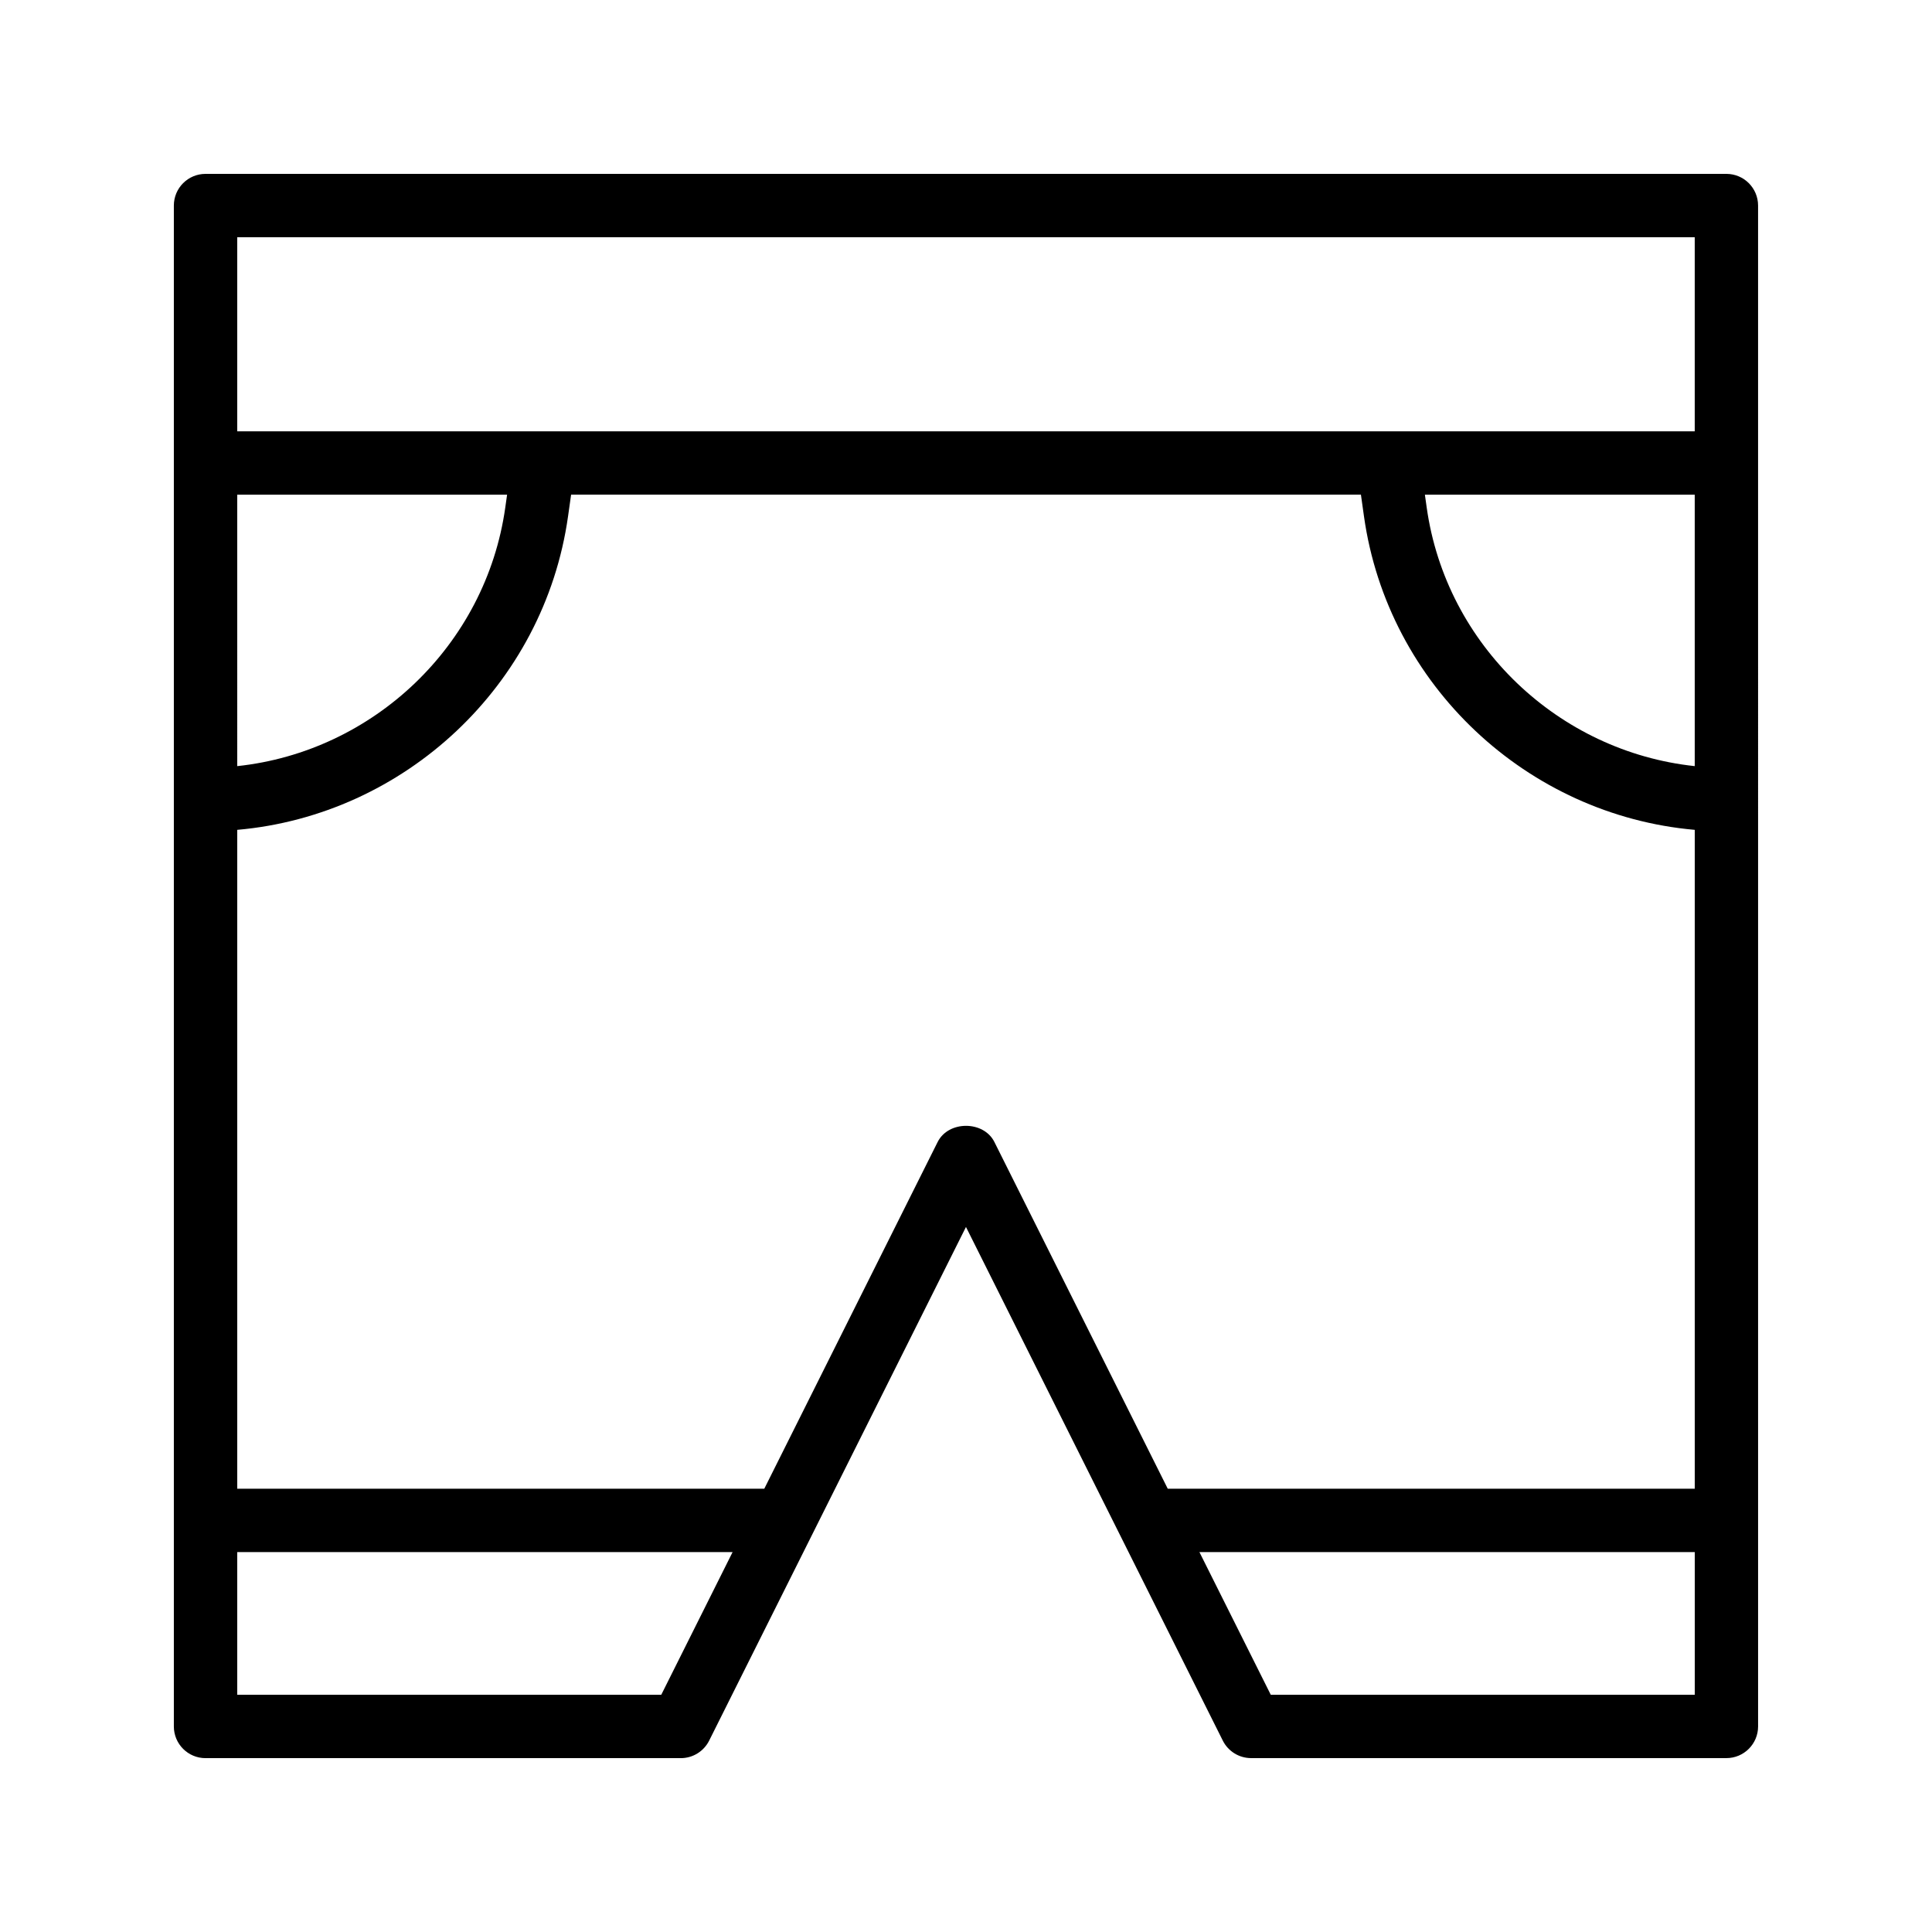 <?xml version="1.0" encoding="UTF-8"?>
<!-- Uploaded to: SVG Repo, www.svgrepo.com, Generator: SVG Repo Mixer Tools -->
<svg fill="#000000" width="800px" height="800px" version="1.1" viewBox="144 144 512 512" xmlns="http://www.w3.org/2000/svg">
 <path d="m601.52 190.08h-403.05c-4.644 0-8.398 3.758-8.398 8.398v403.05c0 4.637 3.754 8.398 8.398 8.398h125.95c3.18 0 6.086-1.797 7.512-4.641l68.059-136.13 68.059 136.12c1.426 2.848 4.328 4.641 7.512 4.641h125.95c4.641 0 8.398-3.758 8.398-8.398l-0.004-403.04c0-4.641-3.754-8.398-8.395-8.398zm-8.398 156.95c-36.039-3.836-65.875-31.984-71.027-68.508l-0.484-3.426h71.512zm0-140.16v51.43h-386.25v-51.43zm-386.25 68.227h71.512l-0.484 3.422c-5.152 36.527-34.984 64.68-71.027 68.512zm112.37 318.03h-112.37v-37.805h131.27zm73.25-146.5-45.949 91.902h-139.67v-174.61c44.379-3.894 81.336-38.281 87.66-83.055l0.816-5.773h209.31l0.812 5.769c6.32 44.773 43.277 79.164 87.656 83.059v174.61h-139.66l-45.949-91.902c-2.856-5.691-12.172-5.691-15.023 0zm88.273 146.5-18.902-37.805h131.27v37.805z"/>
</svg>